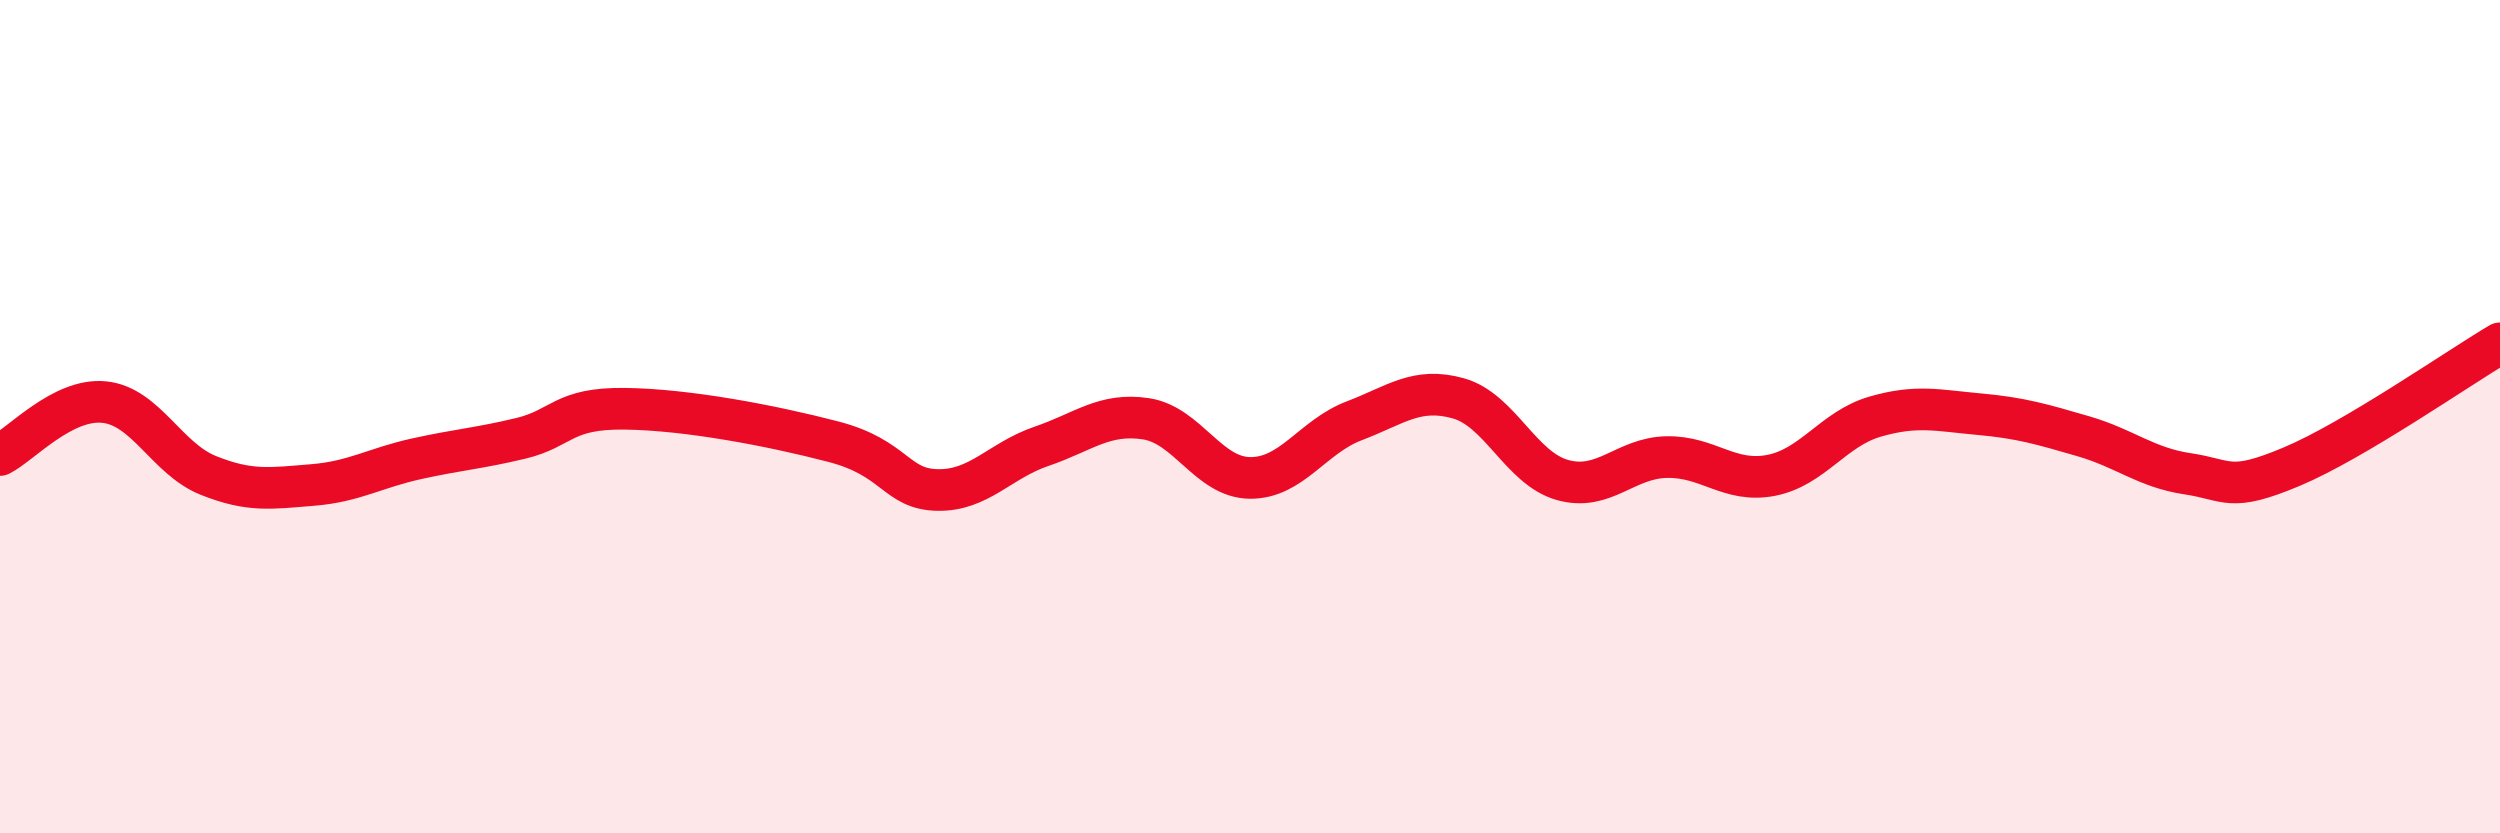 
    <svg width="60" height="20" viewBox="0 0 60 20" xmlns="http://www.w3.org/2000/svg">
      <path
        d="M 0,10.92 C 0.5,10.67 1.5,9.55 2.5,9.65 C 3.5,9.75 4,11.01 5,11.41 C 6,11.81 6.5,11.72 7.5,11.64 C 8.5,11.56 9,11.23 10,11.01 C 11,10.79 11.5,10.76 12.5,10.52 C 13.5,10.28 13.5,9.79 15,9.81 C 16.5,9.83 18.5,10.21 20,10.6 C 21.5,10.99 21.5,11.74 22.5,11.76 C 23.5,11.78 24,11.05 25,10.71 C 26,10.37 26.5,9.9 27.5,10.05 C 28.5,10.2 29,11.46 30,11.47 C 31,11.48 31.5,10.48 32.5,10.1 C 33.5,9.72 34,9.28 35,9.56 C 36,9.84 36.5,11.24 37.5,11.52 C 38.5,11.8 39,10.99 40,10.97 C 41,10.95 41.5,11.6 42.5,11.41 C 43.5,11.22 44,10.29 45,10 C 46,9.71 46.5,9.85 47.5,9.94 C 48.5,10.03 49,10.18 50,10.47 C 51,10.76 51.5,11.22 52.5,11.37 C 53.5,11.52 53.5,11.83 55,11.2 C 56.5,10.57 59,8.83 60,8.24L60 20L0 20Z"
        fill="#EB0A25"
        opacity="0.1"
        stroke-linecap="round"
        stroke-linejoin="round"
      />
      <path
        d="M 0,10.92 C 0.5,10.67 1.5,9.55 2.5,9.65 C 3.5,9.75 4,11.01 5,11.41 C 6,11.81 6.5,11.72 7.5,11.64 C 8.5,11.56 9,11.23 10,11.01 C 11,10.79 11.5,10.76 12.5,10.52 C 13.5,10.28 13.5,9.79 15,9.81 C 16.5,9.83 18.5,10.21 20,10.6 C 21.5,10.99 21.5,11.74 22.5,11.76 C 23.5,11.78 24,11.05 25,10.71 C 26,10.37 26.5,9.9 27.5,10.05 C 28.5,10.2 29,11.46 30,11.47 C 31,11.48 31.5,10.48 32.5,10.1 C 33.5,9.72 34,9.28 35,9.56 C 36,9.84 36.5,11.24 37.5,11.52 C 38.5,11.8 39,10.99 40,10.97 C 41,10.95 41.5,11.6 42.5,11.41 C 43.5,11.22 44,10.29 45,10 C 46,9.71 46.5,9.85 47.5,9.94 C 48.5,10.03 49,10.18 50,10.47 C 51,10.76 51.5,11.22 52.5,11.37 C 53.5,11.52 53.5,11.83 55,11.2 C 56.5,10.57 59,8.83 60,8.24"
        stroke="#EB0A25"
        stroke-width="1"
        fill="none"
        stroke-linecap="round"
        stroke-linejoin="round"
      />
    </svg>
  